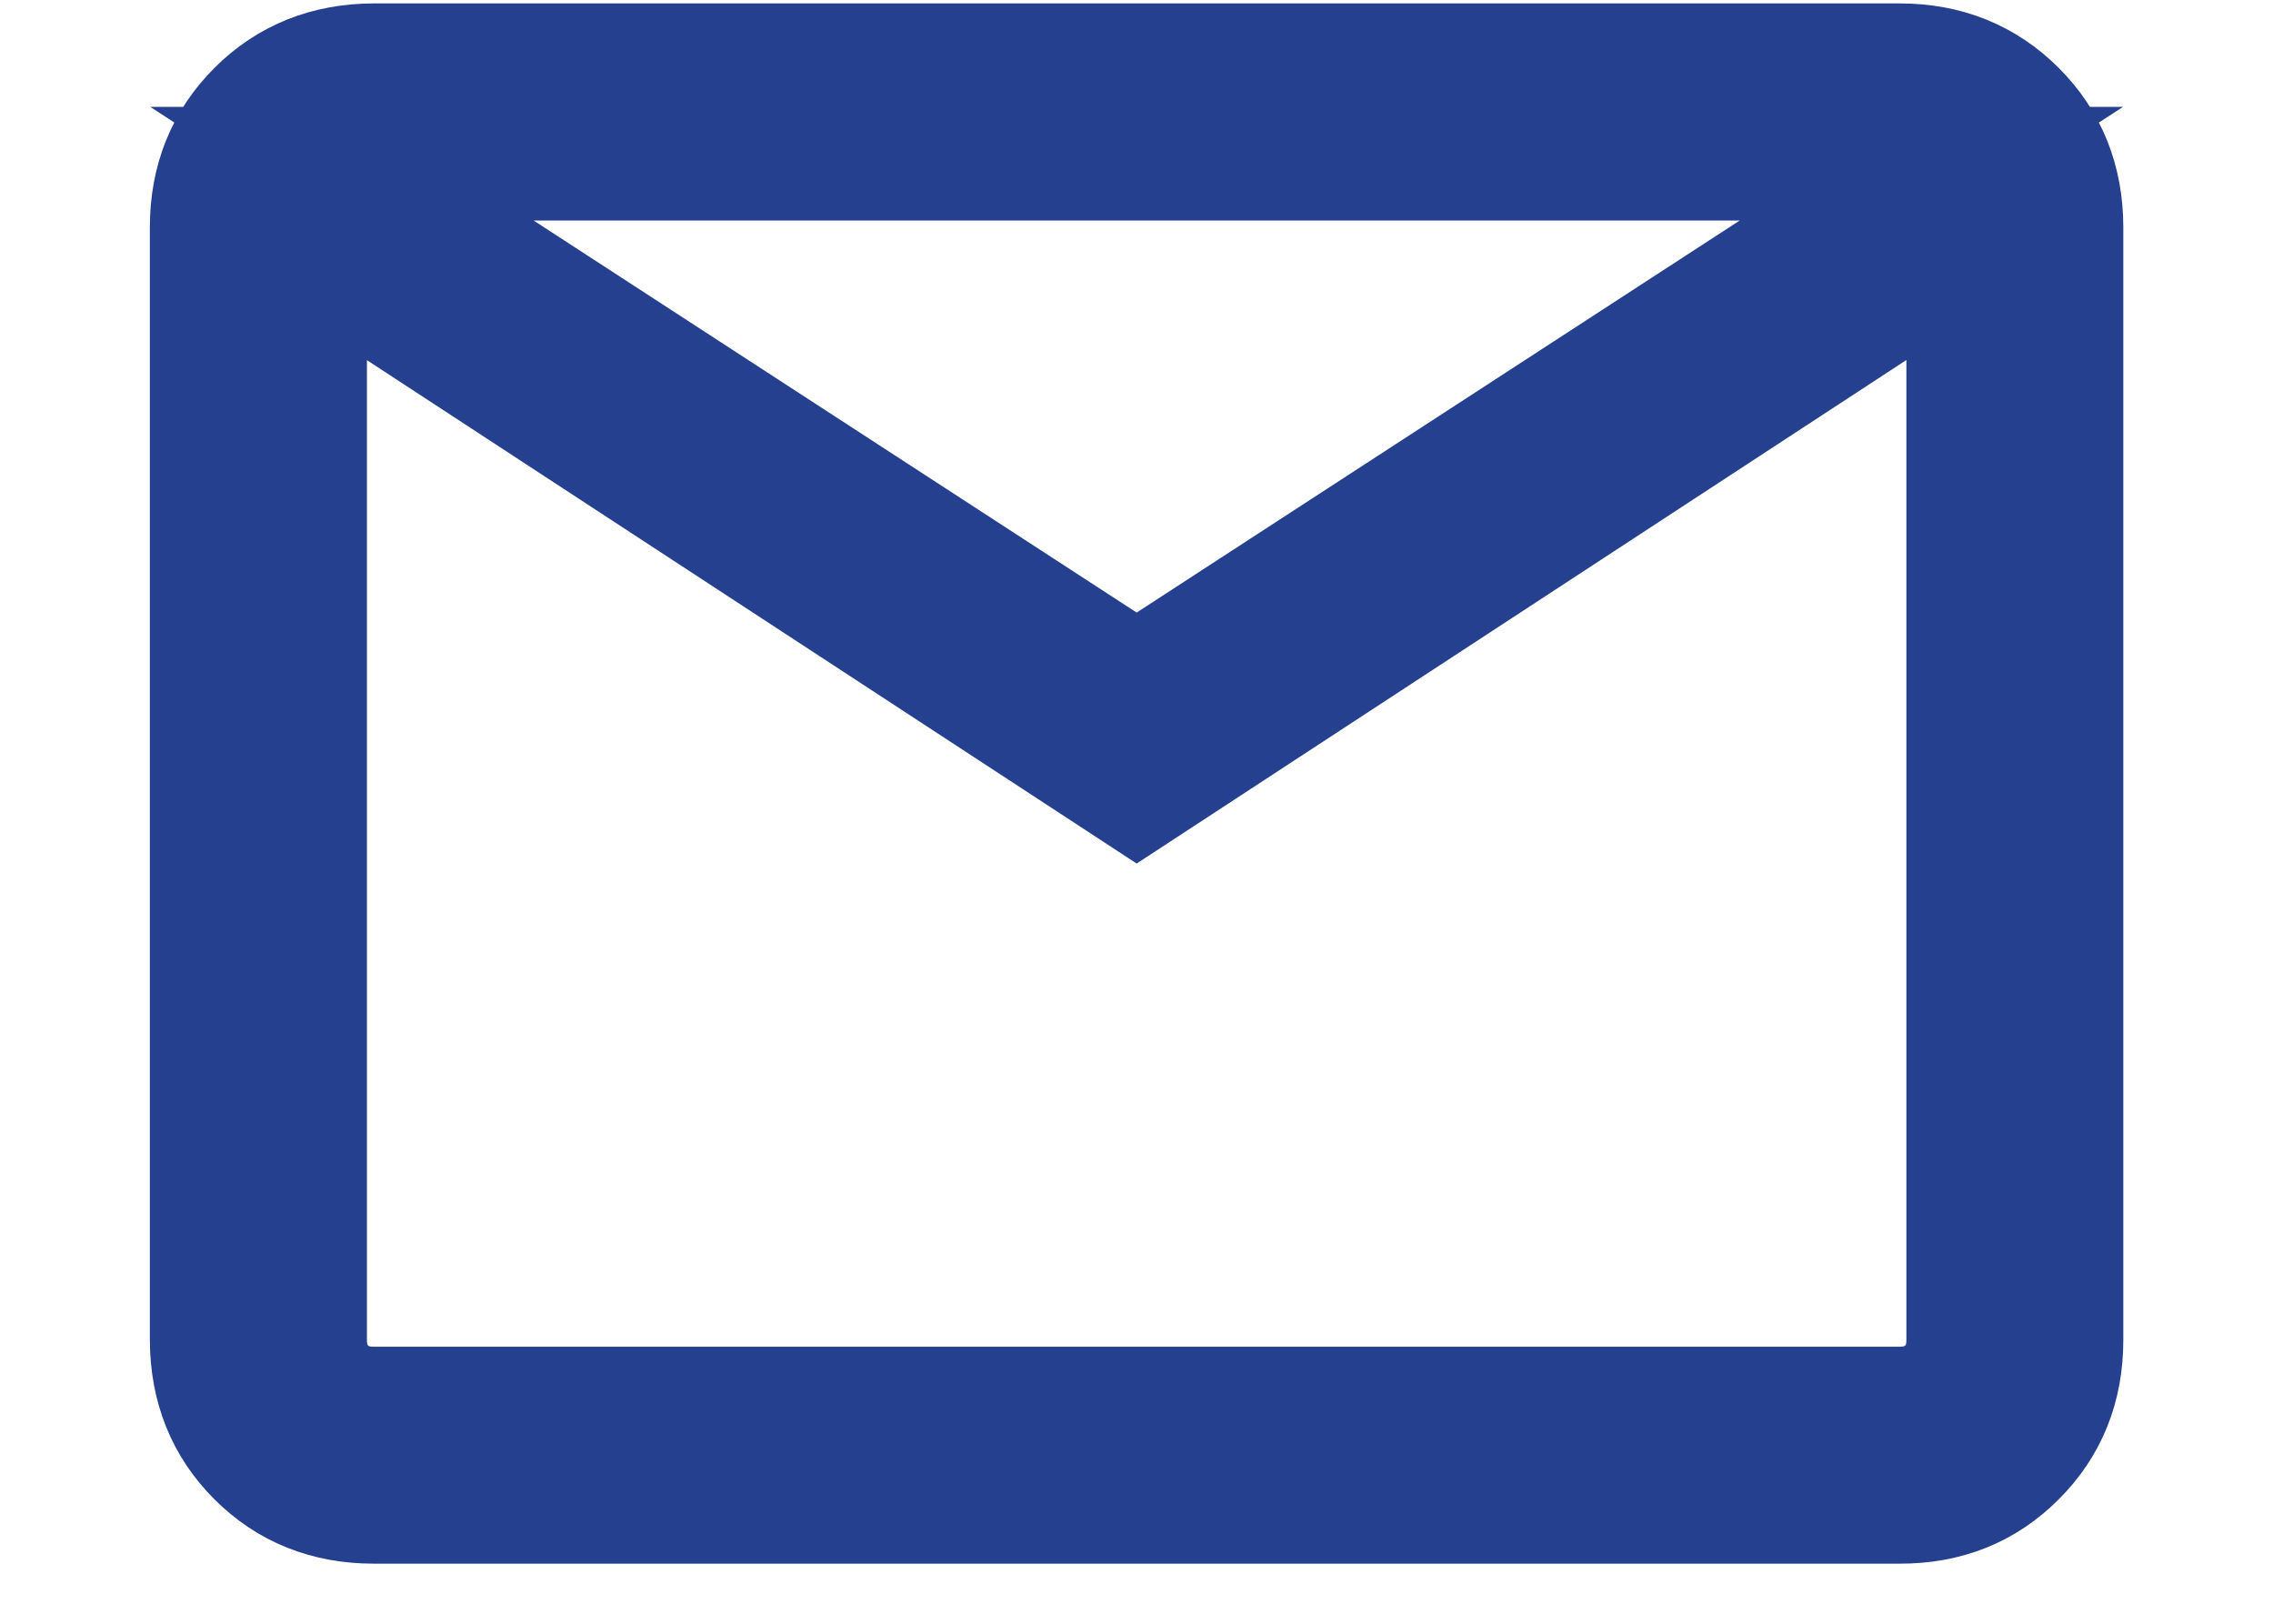 <svg width="14" height="10" viewBox="0 0 14 10" fill="none" xmlns="http://www.w3.org/2000/svg">
<path d="M2.302 9.28C2.009 9.28 1.764 9.182 1.568 8.986C1.372 8.79 1.274 8.546 1.273 8.252V1.4C1.273 1.107 1.372 0.862 1.568 0.666C1.764 0.47 2.009 0.372 2.301 0.371H11.7C11.993 0.371 12.237 0.47 12.433 0.666C12.629 0.862 12.728 1.107 12.728 1.4V8.253C12.728 8.545 12.63 8.79 12.433 8.986C12.237 9.183 11.993 9.281 11.7 9.28H2.302ZM7.001 4.9L1.91 1.571V8.253C1.91 8.367 1.946 8.461 2.02 8.534C2.093 8.607 2.187 8.644 2.302 8.644H11.7C11.814 8.644 11.908 8.607 11.982 8.534C12.055 8.461 12.092 8.367 12.092 8.252V1.57L7.001 4.9ZM7.001 4.19L11.896 1.008H2.106L7.001 4.19ZM1.91 1.571V1.008V8.253C1.91 8.367 1.946 8.461 2.02 8.534C2.093 8.607 2.187 8.644 2.302 8.644H1.91V1.571Z" fill="#25408F"/>
<path d="M1.91 1.571L7.001 4.9L12.092 1.57V8.252C12.092 8.367 12.055 8.461 11.982 8.534C11.908 8.607 11.814 8.644 11.7 8.644H2.302M1.91 1.571V8.253M1.91 1.571V1.008V8.253M1.91 1.571V8.644H2.302M1.91 8.253C1.91 8.367 1.946 8.461 2.02 8.534C2.093 8.607 2.187 8.644 2.302 8.644M2.302 9.28C2.009 9.28 1.764 9.182 1.568 8.986C1.372 8.79 1.274 8.546 1.273 8.252V1.4C1.273 1.107 1.372 0.862 1.568 0.666C1.764 0.47 2.009 0.372 2.301 0.371H11.7C11.993 0.371 12.237 0.47 12.433 0.666C12.629 0.862 12.728 1.107 12.728 1.4V8.253C12.728 8.545 12.63 8.79 12.433 8.986C12.237 9.183 11.993 9.281 11.7 9.28H2.302ZM7.001 4.19L11.896 1.008H2.106L7.001 4.19Z" stroke="#25408F" stroke-width="0.7"/>
</svg>
